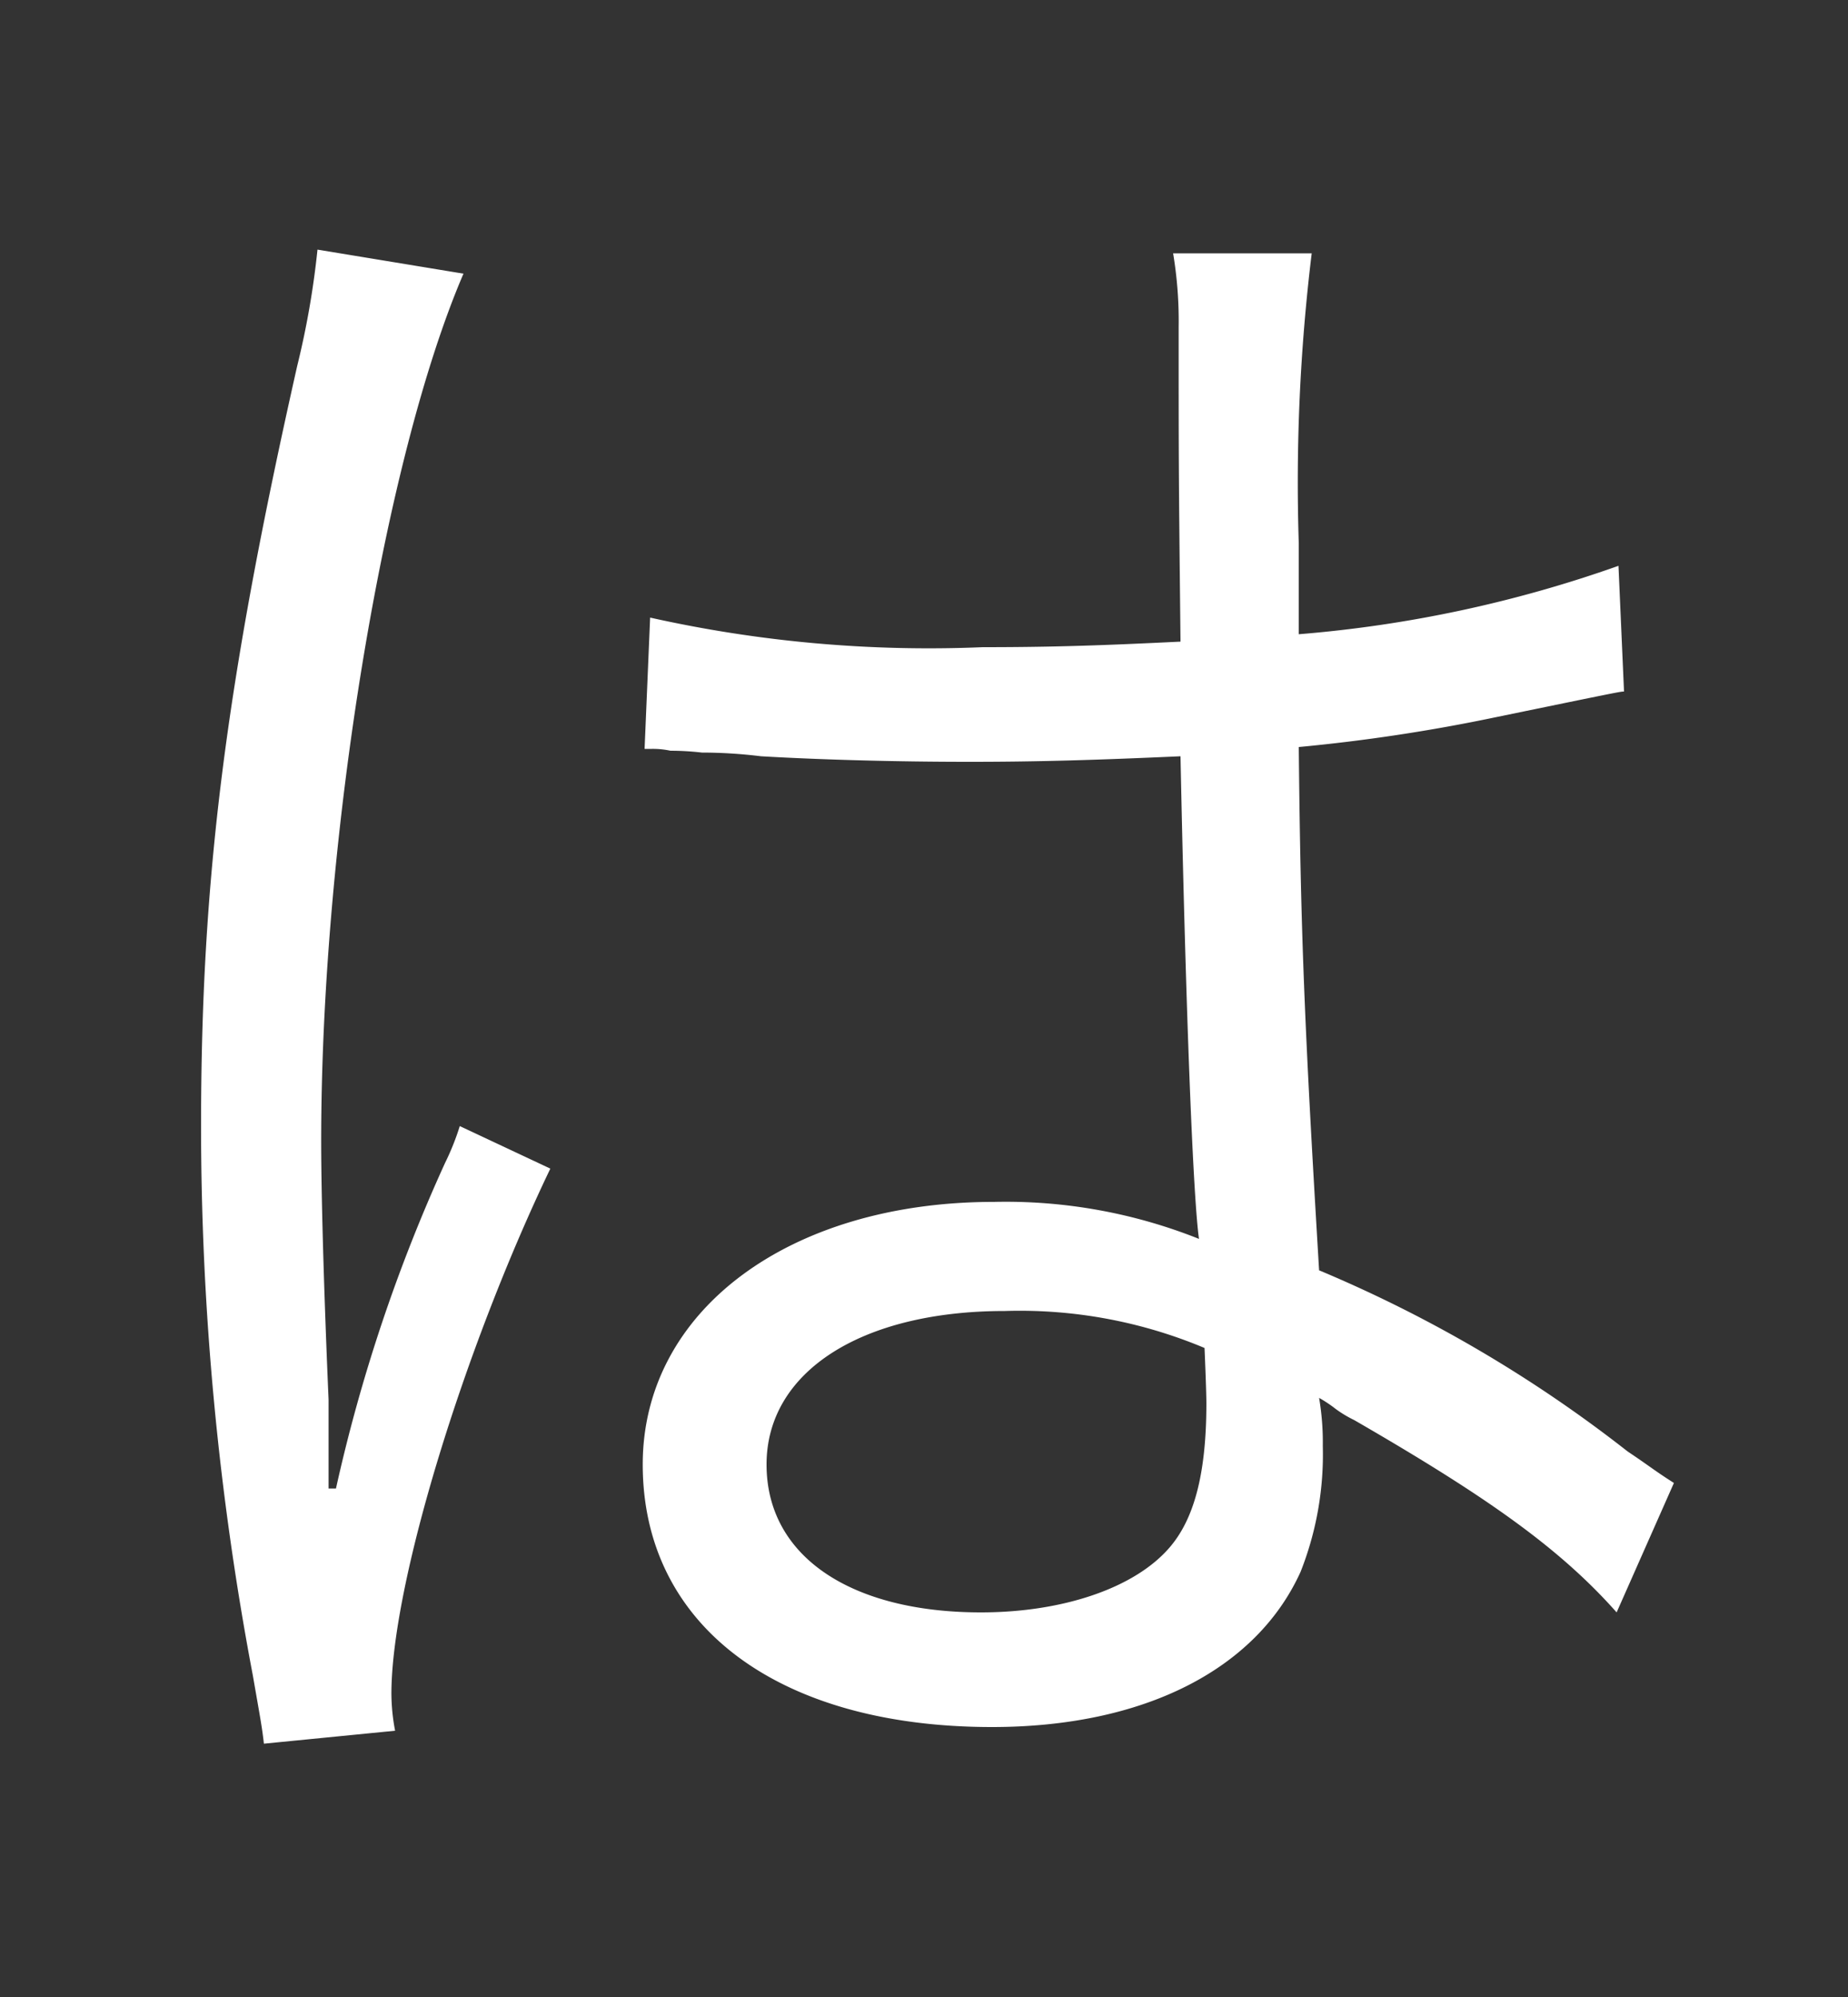 <svg id="レイヤー_2" data-name="レイヤー 2" xmlns="http://www.w3.org/2000/svg" viewBox="0 0 50 54"><rect x="0" y="0" width="50" height="54" fill="#333333" stroke="none"/><defs><style>.cls-1{fill:#fff;}</style></defs><title>m02</title><path id="m02" class="cls-1" d="M12.54,7.4c-2.15,5-3.85,15.25-3.85,23.45,0,1.75.1,4.7.2,7,0,.4,0,.5,0,1.4v1l.2,0a44.38,44.38,0,0,1,2.95-8.8,6.89,6.89,0,0,0,.4-1l2.45,1.15c-2.35,4.9-4.3,11.25-4.3,14.2a5.45,5.45,0,0,0,.1,1l-3.55.35c-.05-.45-.1-.7-.3-1.85a79.59,79.59,0,0,1-1.4-14.85c0-6.65.65-11.9,2.6-20.55a23,23,0,0,0,.55-3.15Zm5.05,9.3a34.61,34.61,0,0,0,9,.8c1.95,0,3.3-.05,5.35-.15-.05-4.7-.05-4.7-.05-8.5a11.09,11.09,0,0,0-.15-2h3.75a51.16,51.16,0,0,0-.35,7.85c0,.55,0,1.35,0,2.45a34.08,34.08,0,0,0,8.65-1.85l.15,3.4c-.1,0-.1,0-3.5.7a47.8,47.8,0,0,1-5.3.8c.05,5,.15,7.5.55,14.15a36.19,36.19,0,0,1,8.35,4.9c.6.4.7.5,1.25.85l-1.55,3.5c-1.55-1.75-3.55-3.15-7.1-5.2a3.21,3.21,0,0,1-.5-.3,3.51,3.51,0,0,0-.45-.3,7.17,7.17,0,0,1,.1,1.3,8.62,8.62,0,0,1-.6,3.4c-1.2,2.65-4.25,4.2-8.35,4.2-5.8,0-9.45-2.75-9.45-7.1,0-4.15,3.95-7.1,9.5-7.1a14.12,14.12,0,0,1,5.55,1c-.15-1.05-.35-5.75-.5-13.05-2.25.1-3.8.15-5.7.15s-3.9-.05-5.65-.15a13.11,13.11,0,0,0-1.6-.1,7.44,7.44,0,0,0-.85-.05,2.3,2.3,0,0,0-.5-.05h-.2Zm9.6,18.75c-3.9,0-6.45,1.65-6.45,4.15s2.3,4,5.8,4c2.2,0,4.15-.65,5.1-1.75.65-.75,1-1.95,1-3.9,0-.35-.05-1.5-.05-1.5A12.91,12.91,0,0,0,27.19,35.45Z"/></svg>